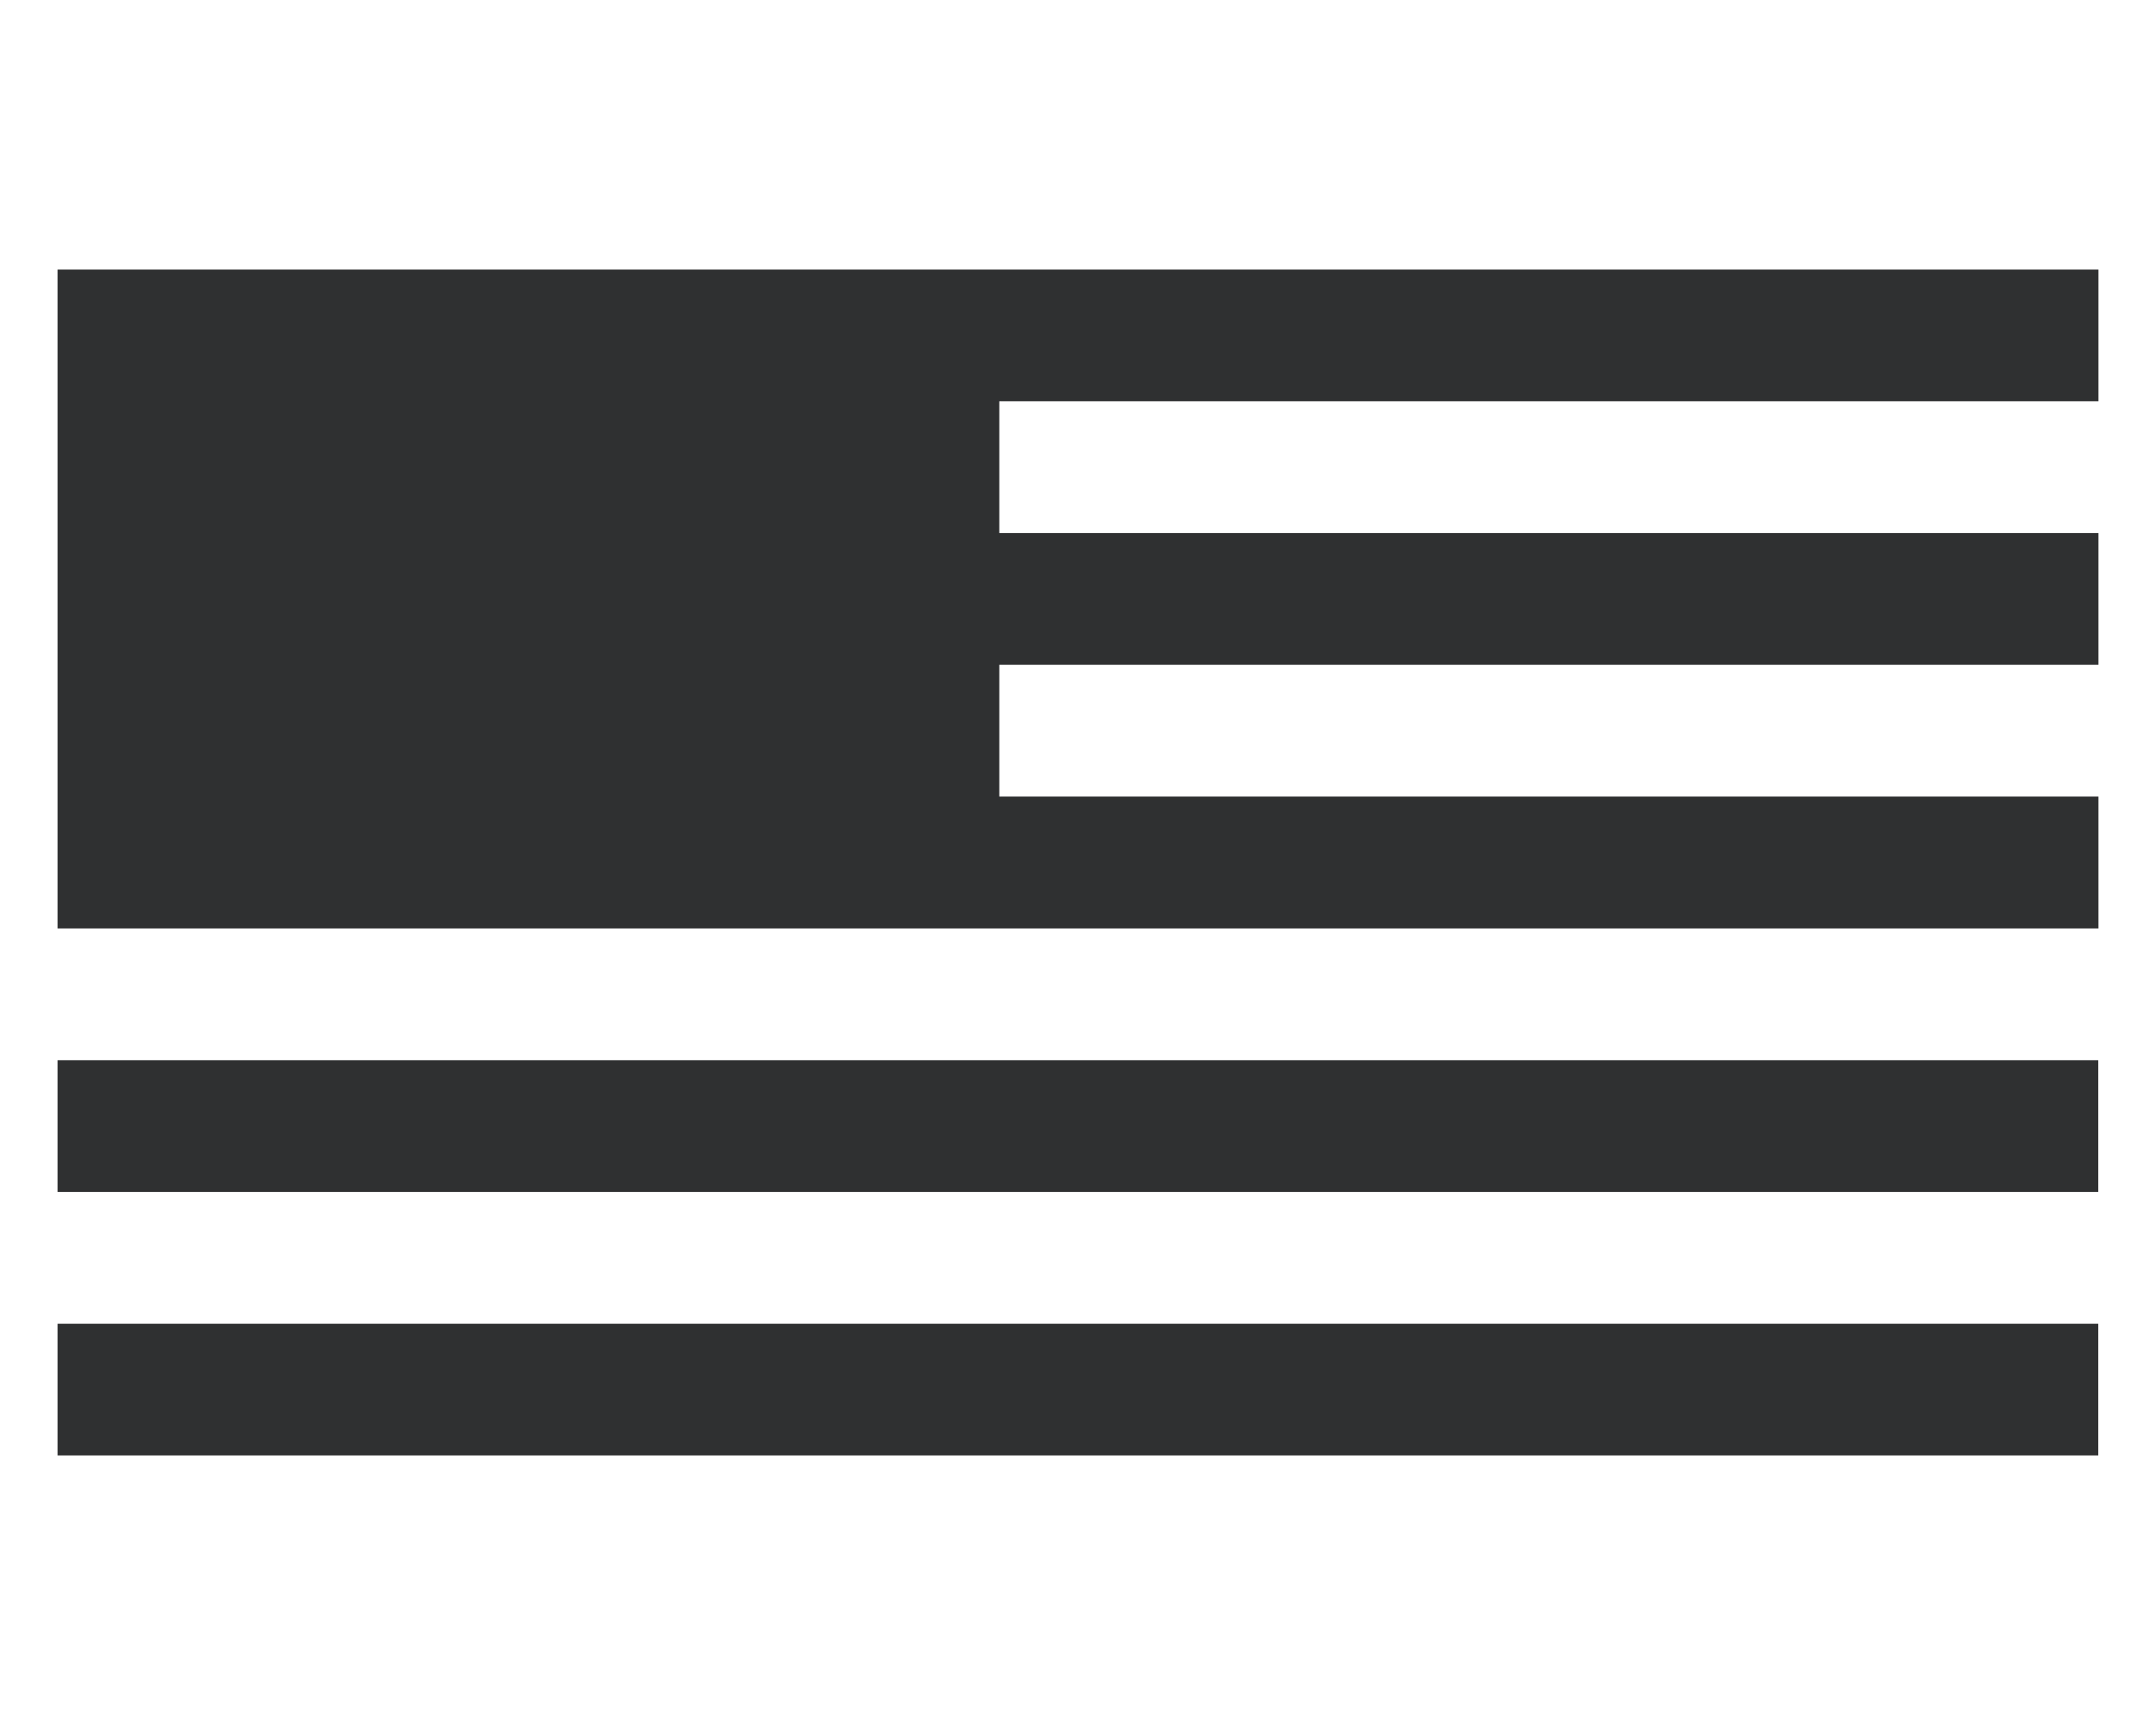 <svg viewBox="0 0 100 80" xmlns="http://www.w3.org/2000/svg" data-name="Layer 1" id="Layer_1">
  <defs>
    <style>
      .cls-1 {
        fill: #2f3031;
      }
    </style>
  </defs>
  <rect height="6.11" width="94.65" y="49.17" x="2.67" class="cls-1"></rect>
  <rect height="6.11" width="94.65" y="61.39" x="2.67" class="cls-1"></rect>
  <polygon points="97.33 18.61 97.33 12.5 46.35 12.5 2.67 12.5 2.67 43.06 46.35 43.06 97.33 43.06 97.33 36.94 46.35 36.94 46.35 30.83 97.33 30.83 97.33 24.72 46.35 24.72 46.35 18.61 97.33 18.61" class="cls-1"></polygon>
</svg>
